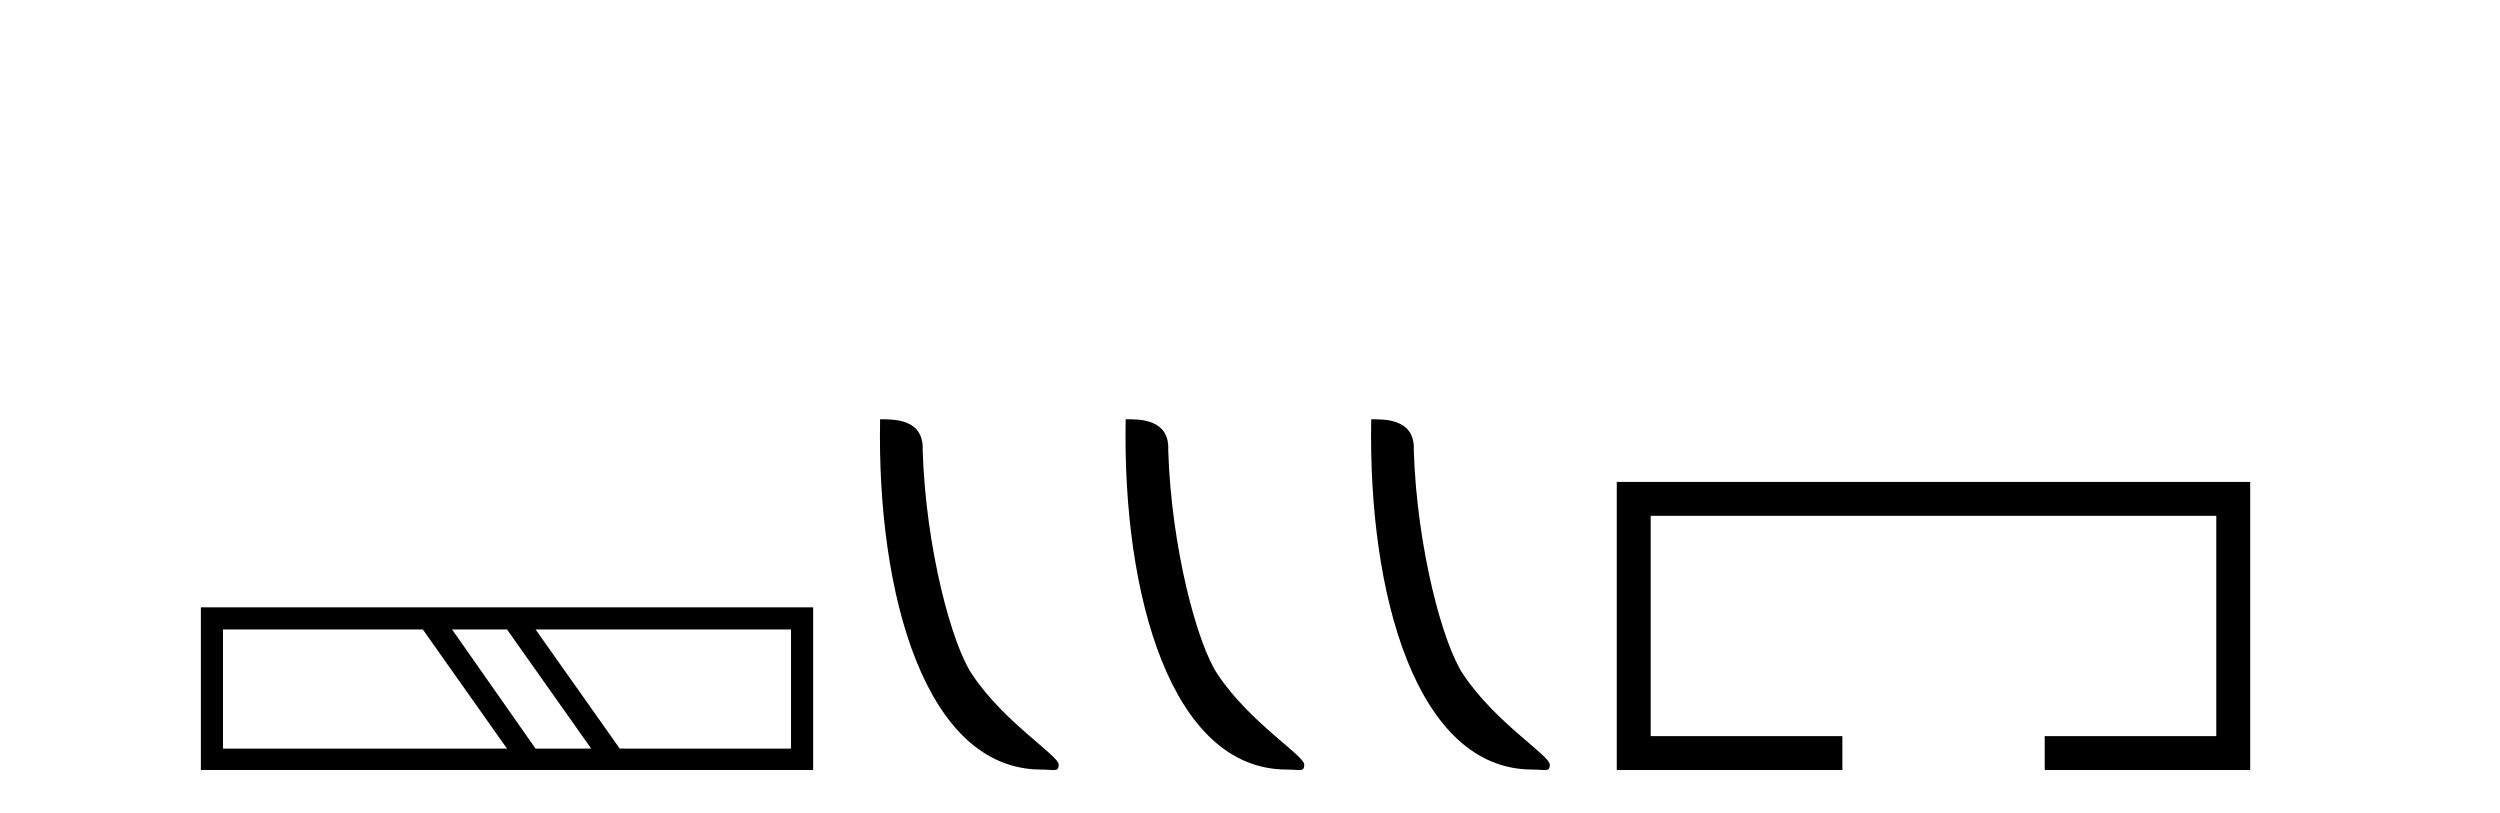 <?xml version='1.0' encoding='UTF-8' standalone='yes'?><svg xmlns='http://www.w3.org/2000/svg' xmlns:xlink='http://www.w3.org/1999/xlink' width='126.0' height='41.0' ><path d='M 21.309 31.724 L 25.553 37.73 L 11.239 37.73 L 11.239 31.724 ZM 25.553 31.724 L 29.797 37.73 L 26.992 37.73 L 22.784 31.724 ZM 39.867 31.724 L 39.867 37.73 L 31.235 37.73 L 26.992 31.724 ZM 10.124 30.609 L 10.124 38.809 L 40.982 38.809 L 40.982 30.609 Z' style='fill:#000000;stroke:none' /><path d='M 52.473 38.785 C 53.127 38.785 53.358 38.932 53.358 38.539 C 53.358 38.071 50.612 36.418 49.004 34.004 C 47.973 32.504 46.656 27.607 46.503 22.695 C 46.579 21.083 44.998 21.132 44.357 21.132 C 44.187 30.016 46.661 38.785 52.473 38.785 Z' style='fill:#000000;stroke:none' /><path d='M 64.85 38.785 C 65.504 38.785 65.735 38.932 65.734 38.539 C 65.734 38.071 62.988 36.418 61.381 34.004 C 60.349 32.504 59.032 27.607 58.879 22.695 C 58.956 21.083 57.374 21.132 56.734 21.132 C 56.563 30.016 59.037 38.785 64.85 38.785 Z' style='fill:#000000;stroke:none' /><path d='M 77.226 38.785 C 77.88 38.785 78.111 38.932 78.111 38.539 C 78.111 38.071 75.365 36.418 73.757 34.004 C 72.726 32.504 71.409 27.607 71.255 22.695 C 71.332 21.083 69.75 21.132 69.11 21.132 C 68.939 30.016 71.413 38.785 77.226 38.785 Z' style='fill:#000000;stroke:none' /><path d='M 81.485 24.289 L 81.485 38.809 L 92.856 38.809 L 92.856 37.101 L 83.194 37.101 L 83.194 25.997 L 111.701 25.997 L 111.701 37.101 L 103.053 37.101 L 103.053 38.809 L 113.41 38.809 L 113.41 24.289 Z' style='fill:#000000;stroke:none' /></svg>